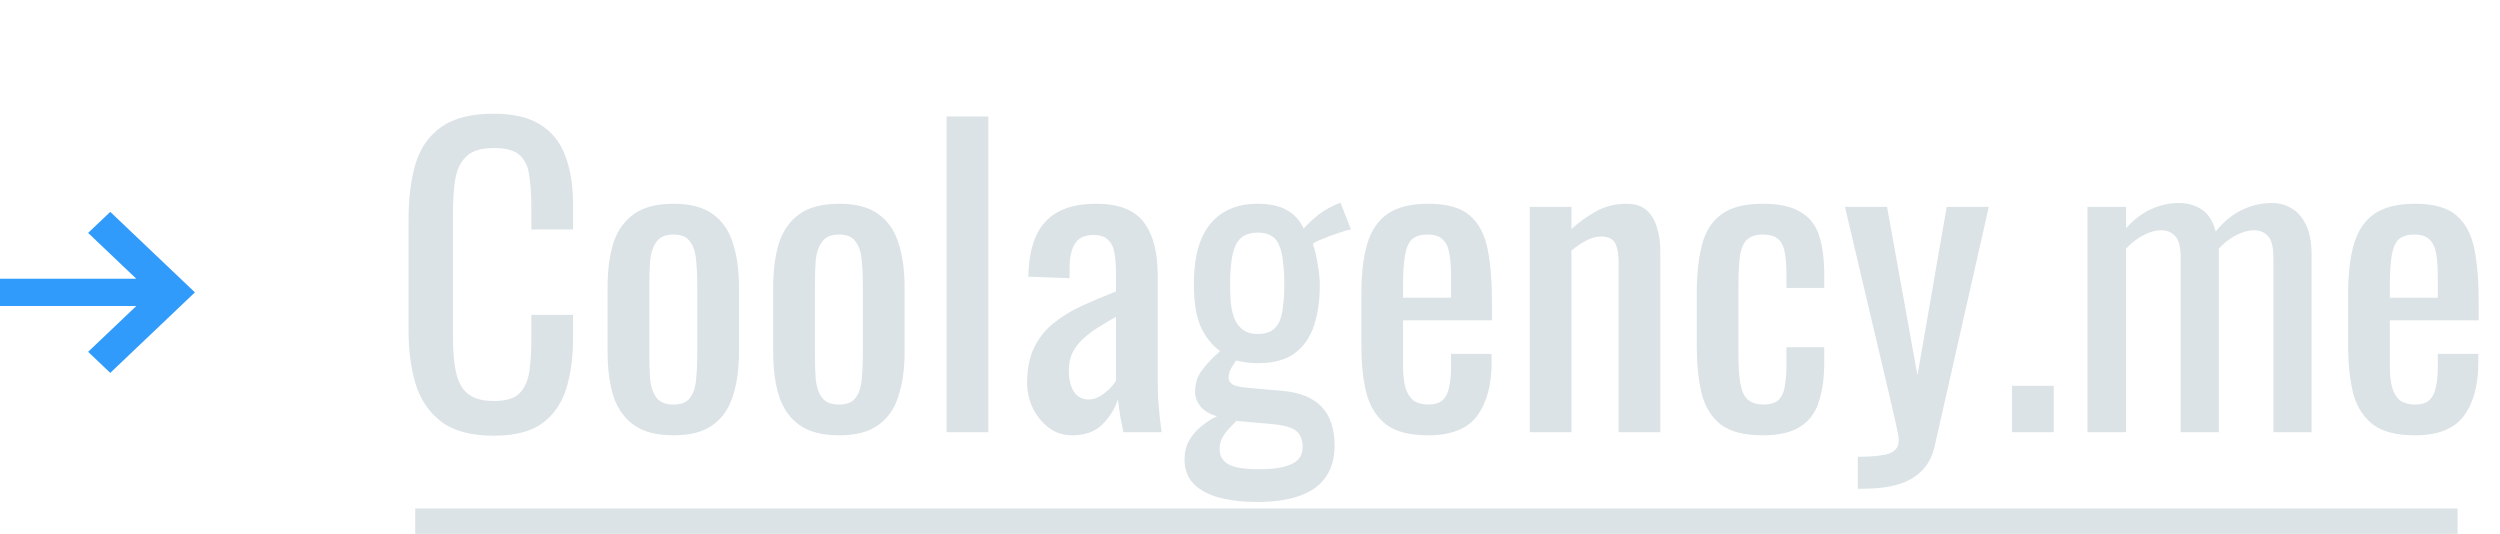 <?xml version="1.0" encoding="UTF-8"?> <svg xmlns="http://www.w3.org/2000/svg" width="295" height="63" viewBox="0 0 295 63" fill="none"> <path d="M58.236 51.414C55.599 51.414 53.544 50.862 52.072 49.758C50.631 48.654 49.619 47.167 49.036 45.296C48.484 43.425 48.208 41.34 48.208 39.04V25.884C48.208 23.369 48.484 21.177 49.036 19.306C49.619 17.435 50.631 15.994 52.072 14.982C53.544 13.939 55.599 13.418 58.236 13.418C60.567 13.418 62.407 13.847 63.756 14.706C65.136 15.565 66.117 16.791 66.7 18.386C67.313 19.981 67.62 21.897 67.62 24.136V27.08H62.698V24.458C62.698 23.078 62.621 21.867 62.468 20.824C62.345 19.751 61.977 18.923 61.364 18.34C60.751 17.757 59.723 17.466 58.282 17.466C56.81 17.466 55.737 17.788 55.062 18.432C54.387 19.045 53.943 19.935 53.728 21.1C53.544 22.235 53.452 23.569 53.452 25.102V39.868C53.452 41.739 53.605 43.226 53.912 44.33C54.219 45.403 54.725 46.17 55.43 46.63C56.135 47.09 57.086 47.32 58.282 47.32C59.693 47.32 60.705 47.013 61.318 46.4C61.931 45.756 62.315 44.882 62.468 43.778C62.621 42.674 62.698 41.386 62.698 39.914V37.154H67.62V39.914C67.62 42.183 67.344 44.192 66.792 45.94C66.24 47.657 65.289 49.007 63.94 49.988C62.591 50.939 60.689 51.414 58.236 51.414ZM79.472 51.368C77.509 51.368 75.96 50.969 74.826 50.172C73.691 49.375 72.879 48.24 72.388 46.768C71.928 45.296 71.698 43.563 71.698 41.57V33.842C71.698 31.849 71.928 30.116 72.388 28.644C72.879 27.172 73.691 26.037 74.826 25.24C75.96 24.443 77.509 24.044 79.472 24.044C81.434 24.044 82.968 24.443 84.072 25.24C85.207 26.037 86.004 27.172 86.464 28.644C86.954 30.116 87.2 31.849 87.2 33.842V41.57C87.2 43.563 86.954 45.296 86.464 46.768C86.004 48.24 85.207 49.375 84.072 50.172C82.968 50.969 81.434 51.368 79.472 51.368ZM79.472 47.734C80.422 47.734 81.082 47.458 81.45 46.906C81.849 46.354 82.079 45.633 82.14 44.744C82.232 43.824 82.278 42.873 82.278 41.892V33.566C82.278 32.554 82.232 31.603 82.14 30.714C82.079 29.825 81.849 29.104 81.45 28.552C81.082 27.969 80.422 27.678 79.472 27.678C78.521 27.678 77.847 27.969 77.448 28.552C77.049 29.104 76.804 29.825 76.712 30.714C76.65 31.603 76.62 32.554 76.62 33.566V41.892C76.62 42.873 76.65 43.824 76.712 44.744C76.804 45.633 77.049 46.354 77.448 46.906C77.847 47.458 78.521 47.734 79.472 47.734ZM99.013 51.368C97.05 51.368 95.501 50.969 94.367 50.172C93.232 49.375 92.419 48.24 91.929 46.768C91.469 45.296 91.239 43.563 91.239 41.57V33.842C91.239 31.849 91.469 30.116 91.929 28.644C92.419 27.172 93.232 26.037 94.367 25.24C95.501 24.443 97.05 24.044 99.013 24.044C100.976 24.044 102.509 24.443 103.613 25.24C104.748 26.037 105.545 27.172 106.005 28.644C106.496 30.116 106.741 31.849 106.741 33.842V41.57C106.741 43.563 106.496 45.296 106.005 46.768C105.545 48.24 104.748 49.375 103.613 50.172C102.509 50.969 100.976 51.368 99.013 51.368ZM99.013 47.734C99.963 47.734 100.623 47.458 100.991 46.906C101.39 46.354 101.62 45.633 101.681 44.744C101.773 43.824 101.819 42.873 101.819 41.892V33.566C101.819 32.554 101.773 31.603 101.681 30.714C101.62 29.825 101.39 29.104 100.991 28.552C100.623 27.969 99.963 27.678 99.013 27.678C98.062 27.678 97.388 27.969 96.989 28.552C96.59 29.104 96.345 29.825 96.253 30.714C96.192 31.603 96.161 32.554 96.161 33.566V41.892C96.161 42.873 96.192 43.824 96.253 44.744C96.345 45.633 96.59 46.354 96.989 46.906C97.388 47.458 98.062 47.734 99.013 47.734ZM111.7 51V13.74H116.622V51H111.7ZM126.536 51.368C125.493 51.368 124.573 51.077 123.776 50.494C122.978 49.881 122.35 49.114 121.89 48.194C121.43 47.243 121.2 46.247 121.2 45.204C121.2 43.548 121.476 42.153 122.028 41.018C122.58 39.883 123.331 38.933 124.282 38.166C125.263 37.369 126.382 36.679 127.64 36.096C128.928 35.513 130.277 34.946 131.688 34.394V32.508C131.688 31.435 131.626 30.545 131.504 29.84C131.381 29.135 131.12 28.613 130.722 28.276C130.354 27.908 129.786 27.724 129.02 27.724C128.345 27.724 127.793 27.877 127.364 28.184C126.965 28.491 126.674 28.935 126.49 29.518C126.306 30.07 126.214 30.729 126.214 31.496V32.83L121.338 32.646C121.399 29.702 122.074 27.54 123.362 26.16C124.65 24.749 126.643 24.044 129.342 24.044C131.979 24.044 133.85 24.765 134.954 26.206C136.058 27.647 136.61 29.733 136.61 32.462V44.606C136.61 45.434 136.625 46.231 136.656 46.998C136.717 47.765 136.778 48.485 136.84 49.16C136.932 49.804 137.008 50.417 137.07 51H132.562C132.47 50.509 132.347 49.896 132.194 49.16C132.071 48.393 131.979 47.703 131.918 47.09C131.611 48.133 131.013 49.114 130.124 50.034C129.265 50.923 128.069 51.368 126.536 51.368ZM128.468 47.136C128.958 47.136 129.418 46.998 129.848 46.722C130.277 46.446 130.66 46.139 130.998 45.802C131.335 45.434 131.565 45.143 131.688 44.928V37.384C130.921 37.813 130.2 38.243 129.526 38.672C128.851 39.101 128.253 39.561 127.732 40.052C127.241 40.512 126.842 41.049 126.536 41.662C126.26 42.245 126.122 42.919 126.122 43.686C126.122 44.759 126.321 45.603 126.72 46.216C127.118 46.829 127.701 47.136 128.468 47.136ZM148.238 59.234C146.643 59.234 145.202 59.065 143.914 58.728C142.626 58.391 141.614 57.854 140.878 57.118C140.142 56.382 139.774 55.416 139.774 54.22C139.774 53.361 139.958 52.61 140.326 51.966C140.694 51.322 141.169 50.77 141.752 50.31C142.334 49.819 142.948 49.421 143.592 49.114C142.733 48.869 142.089 48.485 141.66 47.964C141.23 47.412 141.016 46.845 141.016 46.262C141.016 45.281 141.276 44.437 141.798 43.732C142.319 43.027 143.04 42.26 143.96 41.432C142.948 40.665 142.181 39.684 141.66 38.488C141.138 37.292 140.878 35.636 140.878 33.52C140.878 31.435 141.154 29.702 141.706 28.322C142.288 26.911 143.132 25.853 144.236 25.148C145.37 24.412 146.75 24.044 148.376 24.044C149.817 24.044 150.967 24.289 151.826 24.78C152.715 25.271 153.39 26.007 153.85 26.988C154.003 26.743 154.417 26.329 155.092 25.746C155.766 25.133 156.548 24.627 157.438 24.228L158.174 23.906L159.416 27.08C159.017 27.141 158.48 27.295 157.806 27.54C157.162 27.755 156.548 27.985 155.966 28.23C155.414 28.445 155.061 28.629 154.908 28.782C155.122 29.303 155.306 30.055 155.46 31.036C155.644 32.017 155.736 32.891 155.736 33.658C155.736 35.467 155.506 37.062 155.046 38.442C154.586 39.822 153.819 40.911 152.746 41.708C151.703 42.475 150.246 42.858 148.376 42.858C147.977 42.858 147.548 42.827 147.088 42.766C146.628 42.705 146.214 42.628 145.846 42.536C145.662 42.812 145.462 43.134 145.248 43.502C145.064 43.87 144.972 44.223 144.972 44.56C144.972 44.897 145.14 45.173 145.478 45.388C145.846 45.572 146.413 45.695 147.18 45.756L151.32 46.124C153.405 46.308 154.954 46.937 155.966 48.01C156.978 49.083 157.484 50.617 157.484 52.61C157.484 54.051 157.146 55.263 156.472 56.244C155.797 57.256 154.77 58.007 153.39 58.498C152.04 58.989 150.323 59.234 148.238 59.234ZM148.606 55.37C150.354 55.37 151.642 55.155 152.47 54.726C153.298 54.327 153.712 53.668 153.712 52.748C153.712 52.196 153.604 51.736 153.39 51.368C153.206 51 152.853 50.709 152.332 50.494C151.81 50.279 151.059 50.126 150.078 50.034L145.892 49.666C145.554 50.003 145.232 50.341 144.926 50.678C144.619 51.015 144.374 51.368 144.19 51.736C144.006 52.135 143.914 52.549 143.914 52.978C143.914 53.775 144.251 54.373 144.926 54.772C145.6 55.171 146.827 55.37 148.606 55.37ZM148.376 39.408C149.081 39.408 149.633 39.285 150.032 39.04C150.461 38.764 150.783 38.381 150.998 37.89C151.212 37.369 151.35 36.74 151.412 36.004C151.504 35.268 151.55 34.44 151.55 33.52C151.55 32.6 151.504 31.772 151.412 31.036C151.35 30.269 151.212 29.625 150.998 29.104C150.814 28.552 150.507 28.138 150.078 27.862C149.679 27.586 149.127 27.448 148.422 27.448C147.747 27.448 147.18 27.586 146.72 27.862C146.29 28.138 145.968 28.537 145.754 29.058C145.539 29.549 145.386 30.177 145.294 30.944C145.202 31.68 145.156 32.539 145.156 33.52C145.156 34.348 145.186 35.13 145.248 35.866C145.34 36.571 145.493 37.185 145.708 37.706C145.953 38.227 146.29 38.641 146.72 38.948C147.149 39.255 147.701 39.408 148.376 39.408ZM168.508 51.368C166.423 51.368 164.813 50.969 163.678 50.172C162.543 49.344 161.746 48.148 161.286 46.584C160.857 44.989 160.642 43.042 160.642 40.742V34.67C160.642 32.309 160.872 30.346 161.332 28.782C161.792 27.218 162.589 26.037 163.724 25.24C164.889 24.443 166.484 24.044 168.508 24.044C170.747 24.044 172.387 24.504 173.43 25.424C174.503 26.344 175.209 27.678 175.546 29.426C175.883 31.143 176.052 33.213 176.052 35.636V37.798H165.564V43.134C165.564 44.207 165.656 45.081 165.84 45.756C166.055 46.431 166.377 46.937 166.806 47.274C167.266 47.581 167.849 47.734 168.554 47.734C169.29 47.734 169.842 47.565 170.21 47.228C170.609 46.86 170.869 46.354 170.992 45.71C171.145 45.035 171.222 44.253 171.222 43.364V41.754H176.006V42.766C176.006 45.434 175.439 47.535 174.304 49.068C173.169 50.601 171.237 51.368 168.508 51.368ZM165.564 35.13H171.222V32.738C171.222 31.634 171.161 30.714 171.038 29.978C170.915 29.211 170.655 28.644 170.256 28.276C169.888 27.877 169.29 27.678 168.462 27.678C167.665 27.678 167.051 27.862 166.622 28.23C166.223 28.598 165.947 29.227 165.794 30.116C165.641 30.975 165.564 32.171 165.564 33.704V35.13ZM180.509 51V24.412H185.431V27.034C186.321 26.206 187.302 25.501 188.375 24.918C189.449 24.335 190.629 24.044 191.917 24.044C192.991 24.044 193.803 24.32 194.355 24.872C194.938 25.424 195.337 26.114 195.551 26.942C195.797 27.77 195.919 28.613 195.919 29.472V51H190.997V30.898C190.997 29.947 190.859 29.211 190.583 28.69C190.307 28.169 189.74 27.908 188.881 27.908C188.329 27.908 187.747 28.077 187.133 28.414C186.551 28.721 185.983 29.104 185.431 29.564V51H180.509ZM207.992 51.368C205.815 51.368 204.159 50.939 203.024 50.08C201.92 49.191 201.169 47.949 200.77 46.354C200.402 44.759 200.218 42.904 200.218 40.788V34.67C200.218 32.431 200.418 30.53 200.816 28.966C201.215 27.371 201.966 26.16 203.07 25.332C204.205 24.473 205.846 24.044 207.992 24.044C209.924 24.044 211.412 24.366 212.454 25.01C213.528 25.623 214.264 26.559 214.662 27.816C215.061 29.043 215.26 30.576 215.26 32.416V33.98H210.798V32.37C210.798 31.205 210.722 30.285 210.568 29.61C210.415 28.935 210.139 28.445 209.74 28.138C209.342 27.831 208.774 27.678 208.038 27.678C207.241 27.678 206.628 27.862 206.198 28.23C205.769 28.598 205.478 29.227 205.324 30.116C205.202 30.975 205.14 32.155 205.14 33.658V42.03C205.14 44.299 205.355 45.817 205.784 46.584C206.214 47.351 206.98 47.734 208.084 47.734C208.912 47.734 209.51 47.55 209.878 47.182C210.277 46.783 210.522 46.231 210.614 45.526C210.737 44.821 210.798 44.023 210.798 43.134V40.972H215.26V42.812C215.26 44.591 215.046 46.124 214.616 47.412C214.218 48.7 213.482 49.681 212.408 50.356C211.366 51.031 209.894 51.368 207.992 51.368ZM219.222 57.67V53.898C220.418 53.898 221.369 53.837 222.074 53.714C222.78 53.622 223.286 53.423 223.592 53.116C223.899 52.84 224.052 52.441 224.052 51.92C224.052 51.644 223.945 51.031 223.73 50.08C223.516 49.129 223.286 48.117 223.04 47.044L217.704 24.412H222.672L226.26 44.284L229.71 24.412H234.678L228.33 52.472C228.054 53.76 227.548 54.772 226.812 55.508C226.076 56.275 225.126 56.827 223.96 57.164C222.826 57.501 221.446 57.67 219.82 57.67H219.222ZM237.42 51V45.526H242.342V51H237.42ZM246.32 51V24.412H250.874V26.942C251.763 25.93 252.745 25.179 253.818 24.688C254.891 24.197 255.995 23.952 257.13 23.952C258.111 23.952 258.985 24.197 259.752 24.688C260.549 25.179 261.117 26.053 261.454 27.31C262.405 26.145 263.432 25.301 264.536 24.78C265.671 24.228 266.851 23.952 268.078 23.952C268.937 23.952 269.719 24.167 270.424 24.596C271.129 24.995 271.697 25.654 272.126 26.574C272.555 27.463 272.77 28.644 272.77 30.116V51H268.262V30.438C268.262 29.15 268.047 28.291 267.618 27.862C267.219 27.402 266.667 27.172 265.962 27.172C265.287 27.172 264.582 27.371 263.846 27.77C263.11 28.138 262.435 28.659 261.822 29.334C261.822 29.457 261.822 29.579 261.822 29.702C261.822 29.825 261.822 29.963 261.822 30.116V51H257.314V30.438C257.314 29.15 257.099 28.291 256.67 27.862C256.271 27.402 255.719 27.172 255.014 27.172C254.339 27.172 253.634 27.371 252.898 27.77C252.193 28.138 251.518 28.659 250.874 29.334V51H246.32ZM284.946 51.368C282.86 51.368 281.25 50.969 280.116 50.172C278.981 49.344 278.184 48.148 277.724 46.584C277.294 44.989 277.08 43.042 277.08 40.742V34.67C277.08 32.309 277.31 30.346 277.77 28.782C278.23 27.218 279.027 26.037 280.162 25.24C281.327 24.443 282.922 24.044 284.946 24.044C287.184 24.044 288.825 24.504 289.868 25.424C290.941 26.344 291.646 27.678 291.984 29.426C292.321 31.143 292.49 33.213 292.49 35.636V37.798H282.002V43.134C282.002 44.207 282.094 45.081 282.278 45.756C282.492 46.431 282.814 46.937 283.244 47.274C283.704 47.581 284.286 47.734 284.992 47.734C285.728 47.734 286.28 47.565 286.648 47.228C287.046 46.86 287.307 46.354 287.43 45.71C287.583 45.035 287.66 44.253 287.66 43.364V41.754H292.444V42.766C292.444 45.434 291.876 47.535 290.742 49.068C289.607 50.601 287.675 51.368 284.946 51.368ZM282.002 35.13H287.66V32.738C287.66 31.634 287.598 30.714 287.476 29.978C287.353 29.211 287.092 28.644 286.694 28.276C286.326 27.877 285.728 27.678 284.9 27.678C284.102 27.678 283.489 27.862 283.06 28.23C282.661 28.598 282.385 29.227 282.232 30.116C282.078 30.975 282.002 32.171 282.002 33.704V35.13Z" fill="#DBE3E6"></path> <rect x="49" y="60" width="241" height="3" fill="#DBE3E6"></rect> <path d="M16.084 32.892H0V36.108H16.084L10.398 41.515L13.011 44L23 34.5L13.011 25L10.398 27.485L16.084 32.892Z" fill="#319BFC"></path> </svg> 